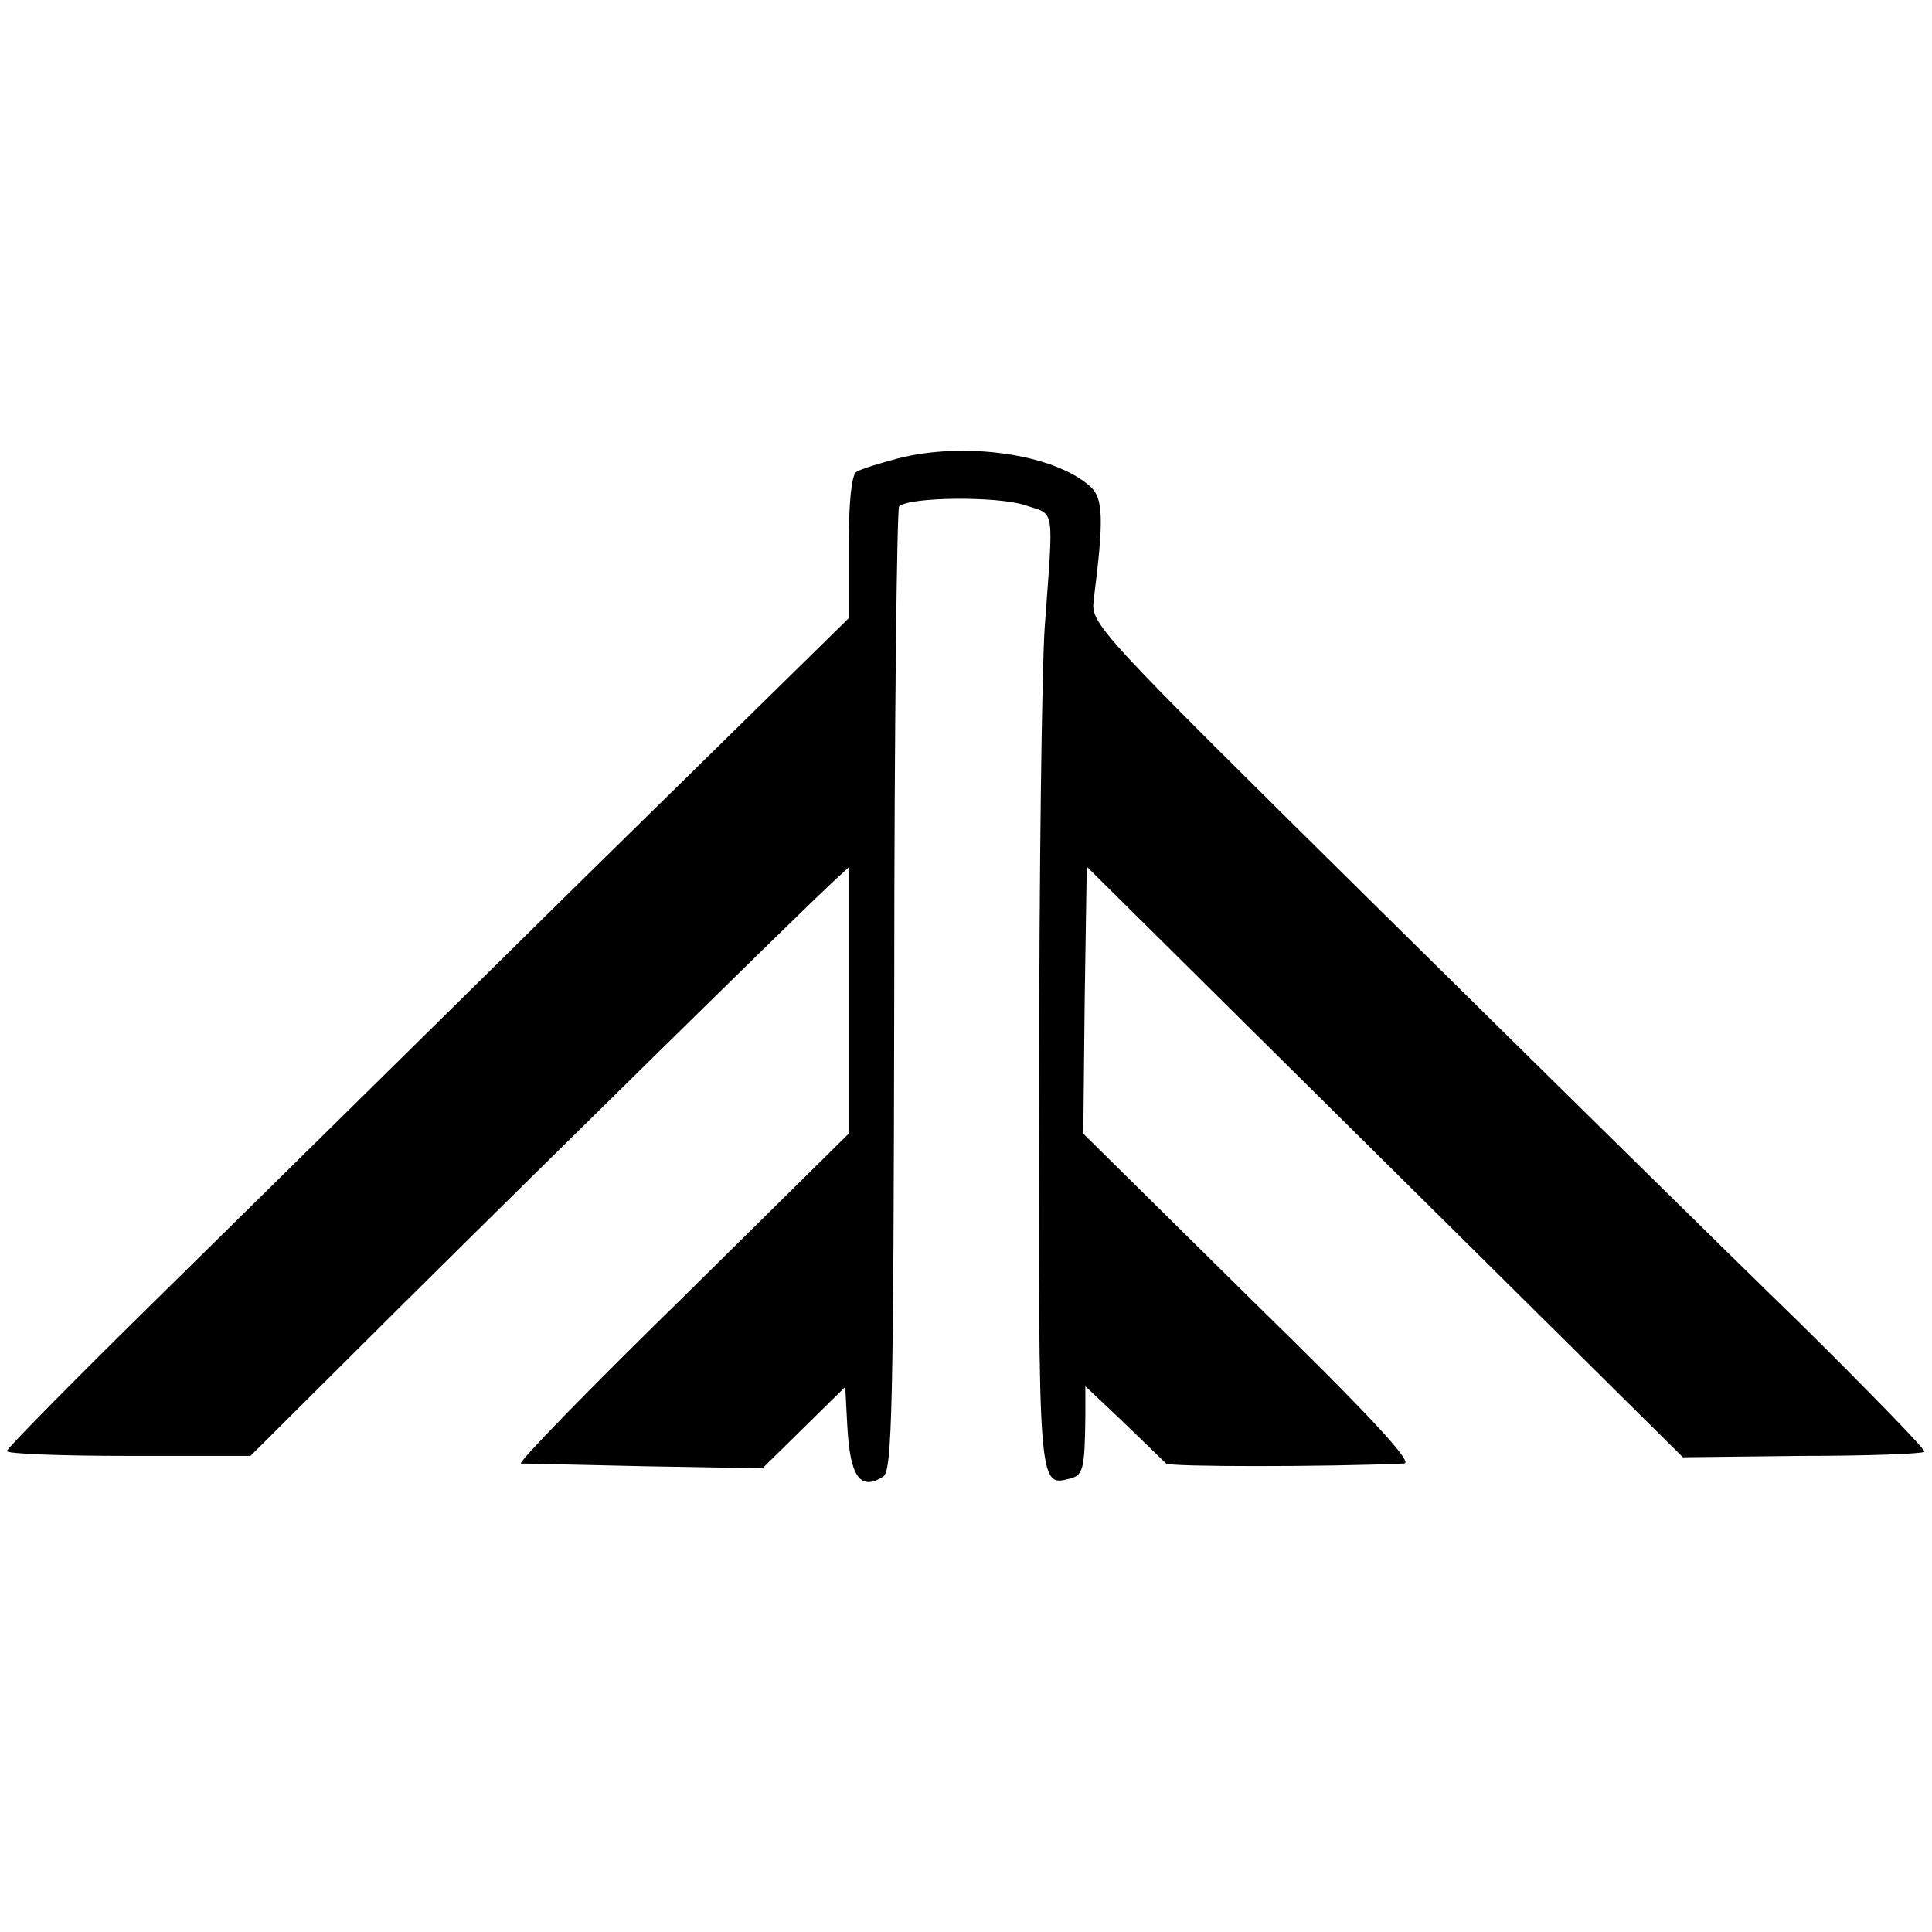 <?xml version="1.0" standalone="no"?>
<!DOCTYPE svg PUBLIC "-//W3C//DTD SVG 20010904//EN"
 "http://www.w3.org/TR/2001/REC-SVG-20010904/DTD/svg10.dtd">
<svg version="1.0" xmlns="http://www.w3.org/2000/svg"
 width="280pt" height="280pt" viewBox="0 0 280 280"
 preserveAspectRatio="xMidYMid meet">
<g transform="translate(0,280) scale(0.1,-0.1)"
fill="#000000" stroke="none">
<path d="M1299 2135 c-26 -7 -52 -15 -58 -19 -7 -5 -11 -45 -11 -109 l0 -103
-386 -379 c-212 -209 -486 -479 -610 -601 -123 -121 -224 -223 -224 -227 0 -4
79 -7 177 -7 l176 0 221 220 c230 228 575 567 620 609 l26 24 0 -193 0 -193
-242 -239 c-134 -131 -238 -238 -233 -239 6 0 87 -2 180 -4 l170 -3 60 59 60
59 3 -57 c4 -74 19 -94 52 -73 13 8 15 98 16 705 0 382 4 698 7 701 14 14 143
15 182 2 45 -15 42 2 29 -178 -4 -58 -8 -354 -8 -659 -1 -585 -1 -586 44 -574
20 5 22 13 23 91 l0 43 56 -53 c30 -29 58 -56 61 -59 4 -5 232 -5 345 0 14 1
-50 70 -223 239 l-242 239 2 193 3 194 432 -428 432 -428 172 2 c95 0 175 3
178 6 3 2 -79 86 -181 187 -103 100 -376 369 -607 597 -414 409 -420 415 -416
450 15 118 14 148 -5 165 -52 47 -183 66 -281 40z"/>
</g>
</svg>
